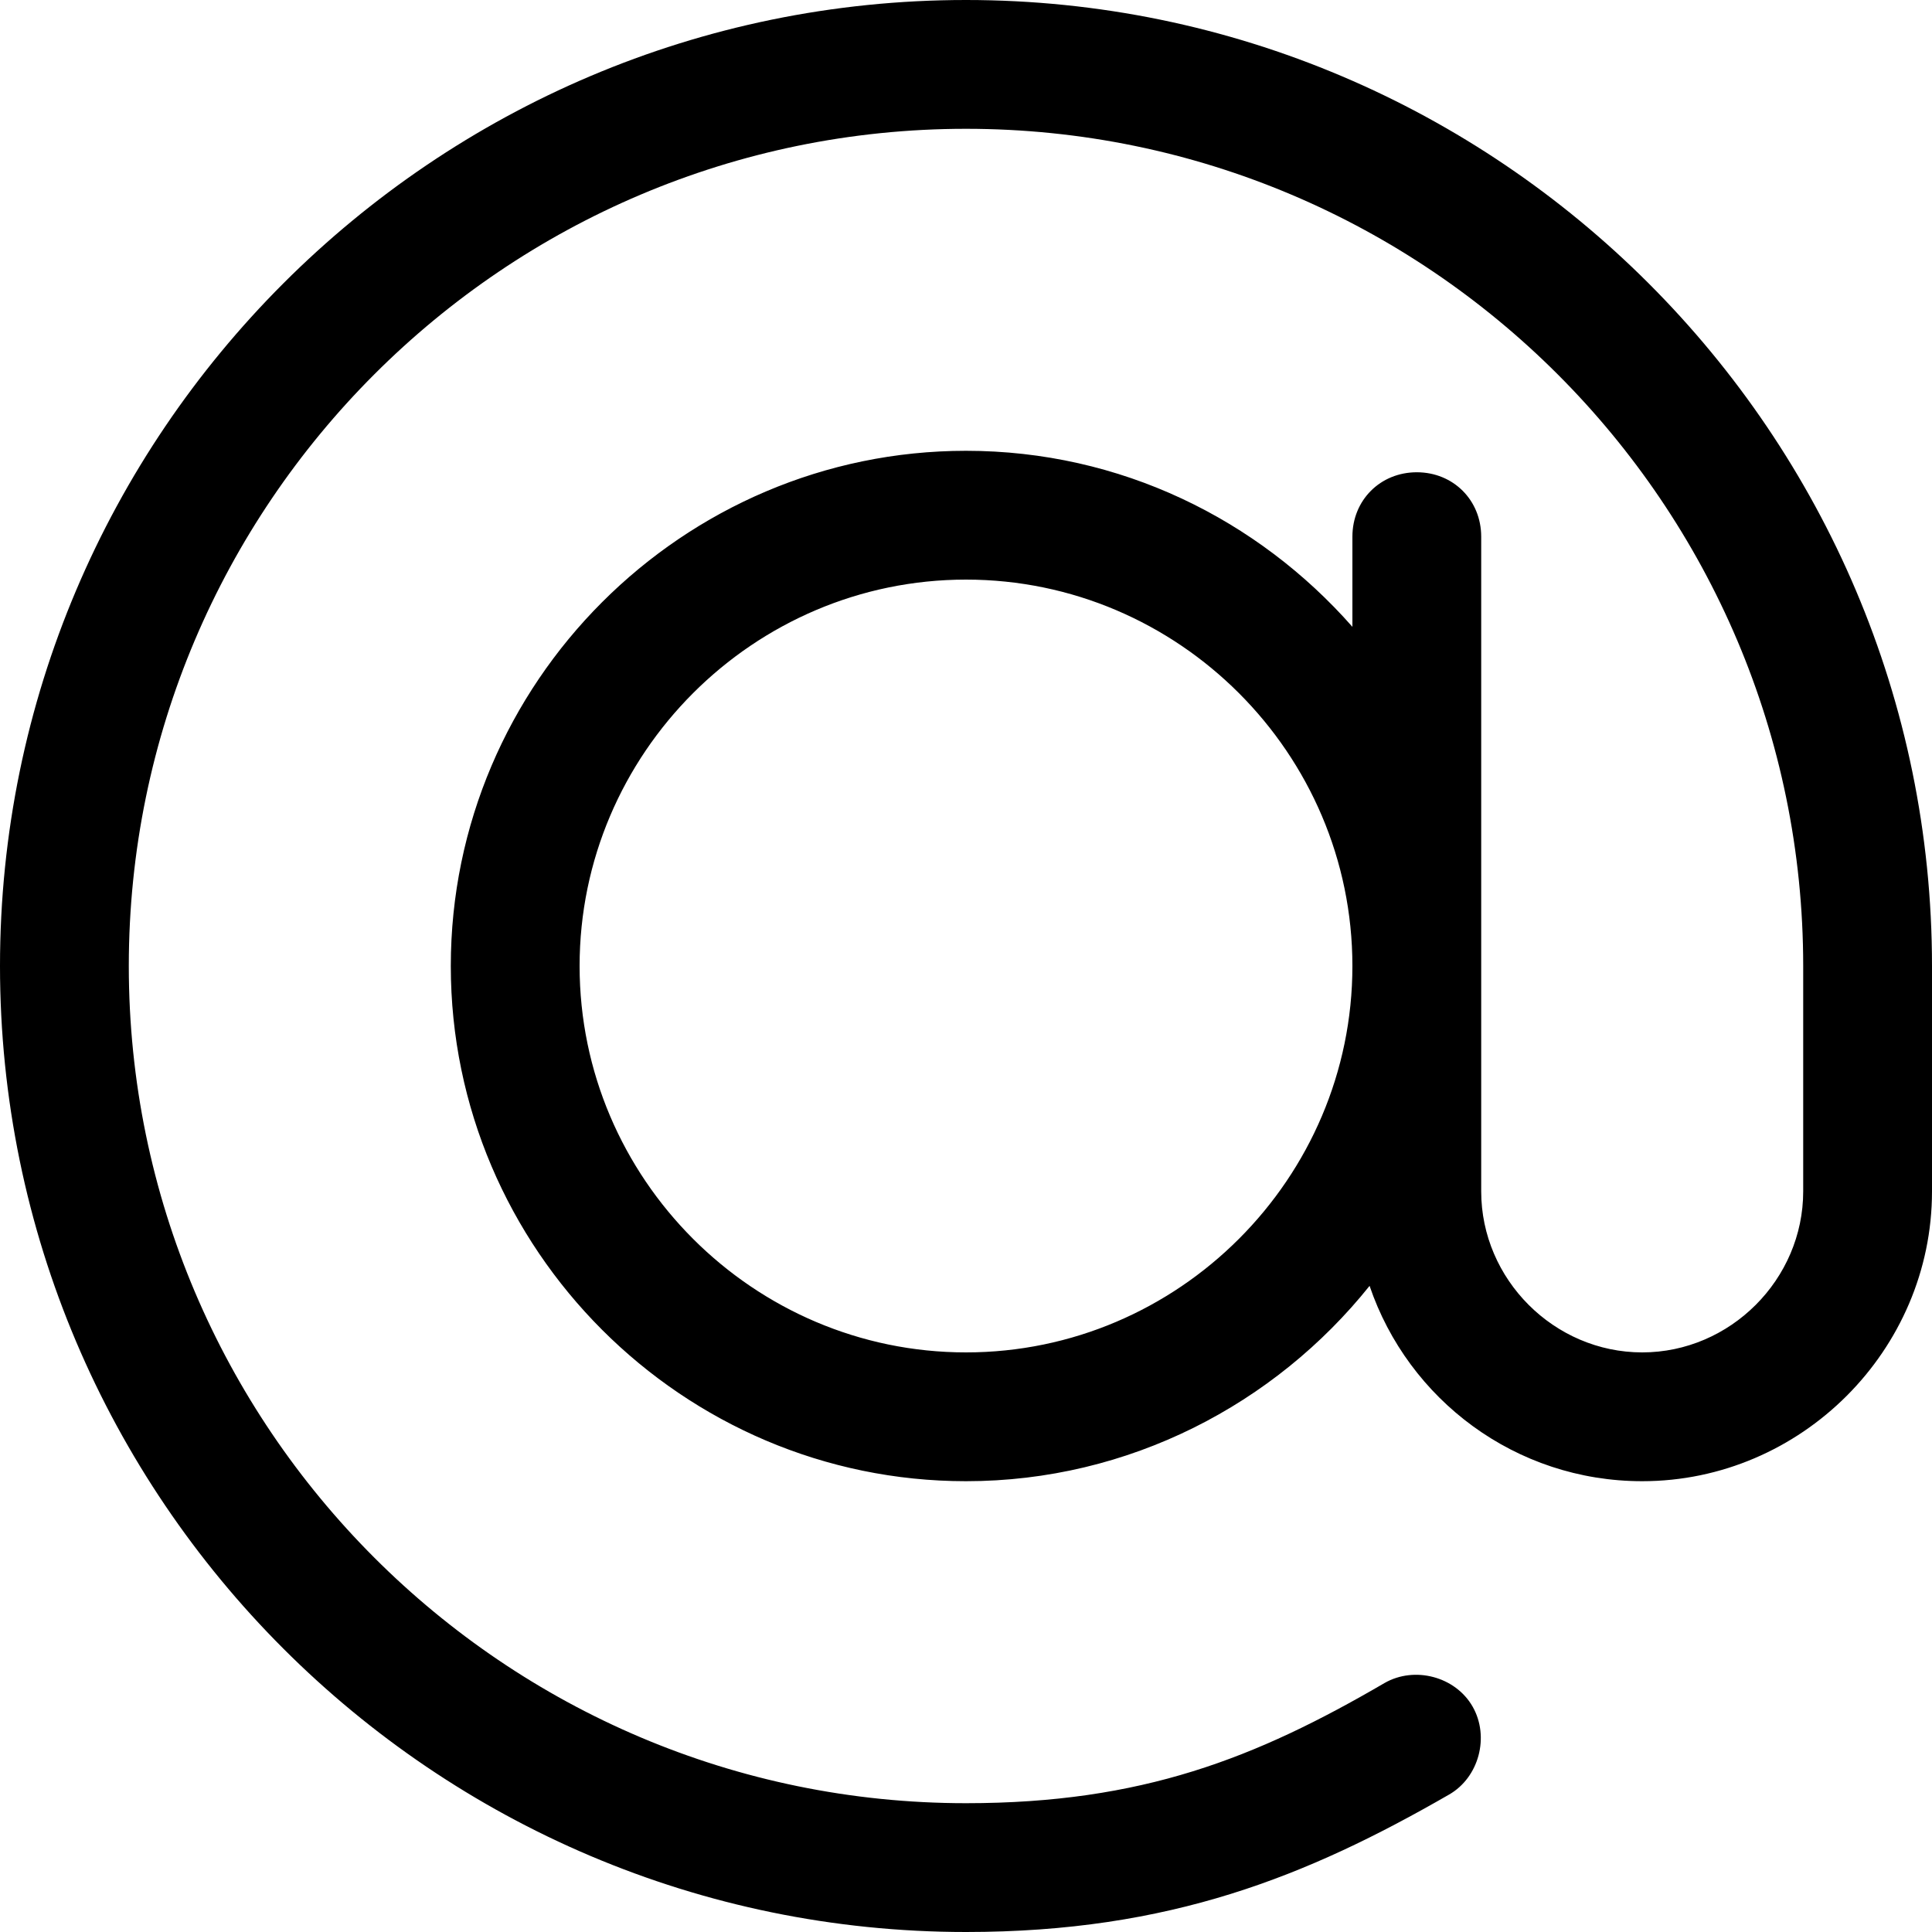 <?xml version="1.0" encoding="UTF-8" standalone="no"?>
<svg
   version="1.1"
   x="0px"
   y="0px"
   viewBox="0 0 90 90"
   xml:space="preserve"
   id="svg8"
   sodipodi:docname="noun-email-4218876.svg"
   inkscape:version="1.1.2 (0a00cf5339, 2022-02-04)"
   width="90"
   height="90"
   xmlns:inkscape="http://www.inkscape.org/namespaces/inkscape"
   xmlns:sodipodi="http://sodipodi.sourceforge.net/DTD/sodipodi-0.dtd"
   xmlns="http://www.w3.org/2000/svg"
   xmlns:svg="http://www.w3.org/2000/svg"><defs
     id="defs12" /><sodipodi:namedview
     id="namedview10"
     pagecolor="#ffffff"
     bordercolor="#666666"
     borderopacity="1.0"
     inkscape:pageshadow="2"
     inkscape:pageopacity="0.0"
     inkscape:pagecheckerboard="0"
     showgrid="false"
     inkscape:zoom="6.208"
     inkscape:cx="44.619845"
     inkscape:cy="46.794459"
     inkscape:window-width="1862"
     inkscape:window-height="1016"
     inkscape:window-x="0"
     inkscape:window-y="0"
     inkscape:window-maximized="1"
     inkscape:current-layer="svg8" /><path
     d="M 45,0 C 20.2,0 0,20.2 0,45 c 0,24.8 20.2,45 45,45 9.5,0 15.9,-2.6 22.5,-6.4 1.4,-0.8 1.9,-2.7 1.1,-4.1 C 67.8,78.1 65.9,77.6 64.5,78.4 58.5,81.9 53.2,84 45,84 23.5,84 6,66.5 6,45 6,23.5 23.5,6 45,6 66.5,6 84,23.5 84,45 V 55.5 C 84,59.6 80.6,63 76.5,63 72.4,63 69,59.6 69,55.5 V 25 c 0,-1.7 -1.3,-3 -3,-3 -1.7,0 -3,1.3 -3,3 v 4.2 C 58.6,24.2 52.2,21 45,21 31.8,21 21,31.8 21,45 21,58.2 31.8,69 45,69 52.6,69 59.4,65.4 63.8,59.9 65.6,65.2 70.6,69 76.5,69 83.9,69 90,62.9 90,55.5 V 45 C 90,20.2 69.8,0 45,0 Z m 0,63 c -9.9,0 -18,-8.1 -18,-18 0,-9.9 8.1,-18 18,-18 9.9,0 18,8.1 18,18 0,9.9 -8.1,18 -18,18 z"
     id="path2"
     style="fill:#000000" /></svg>
